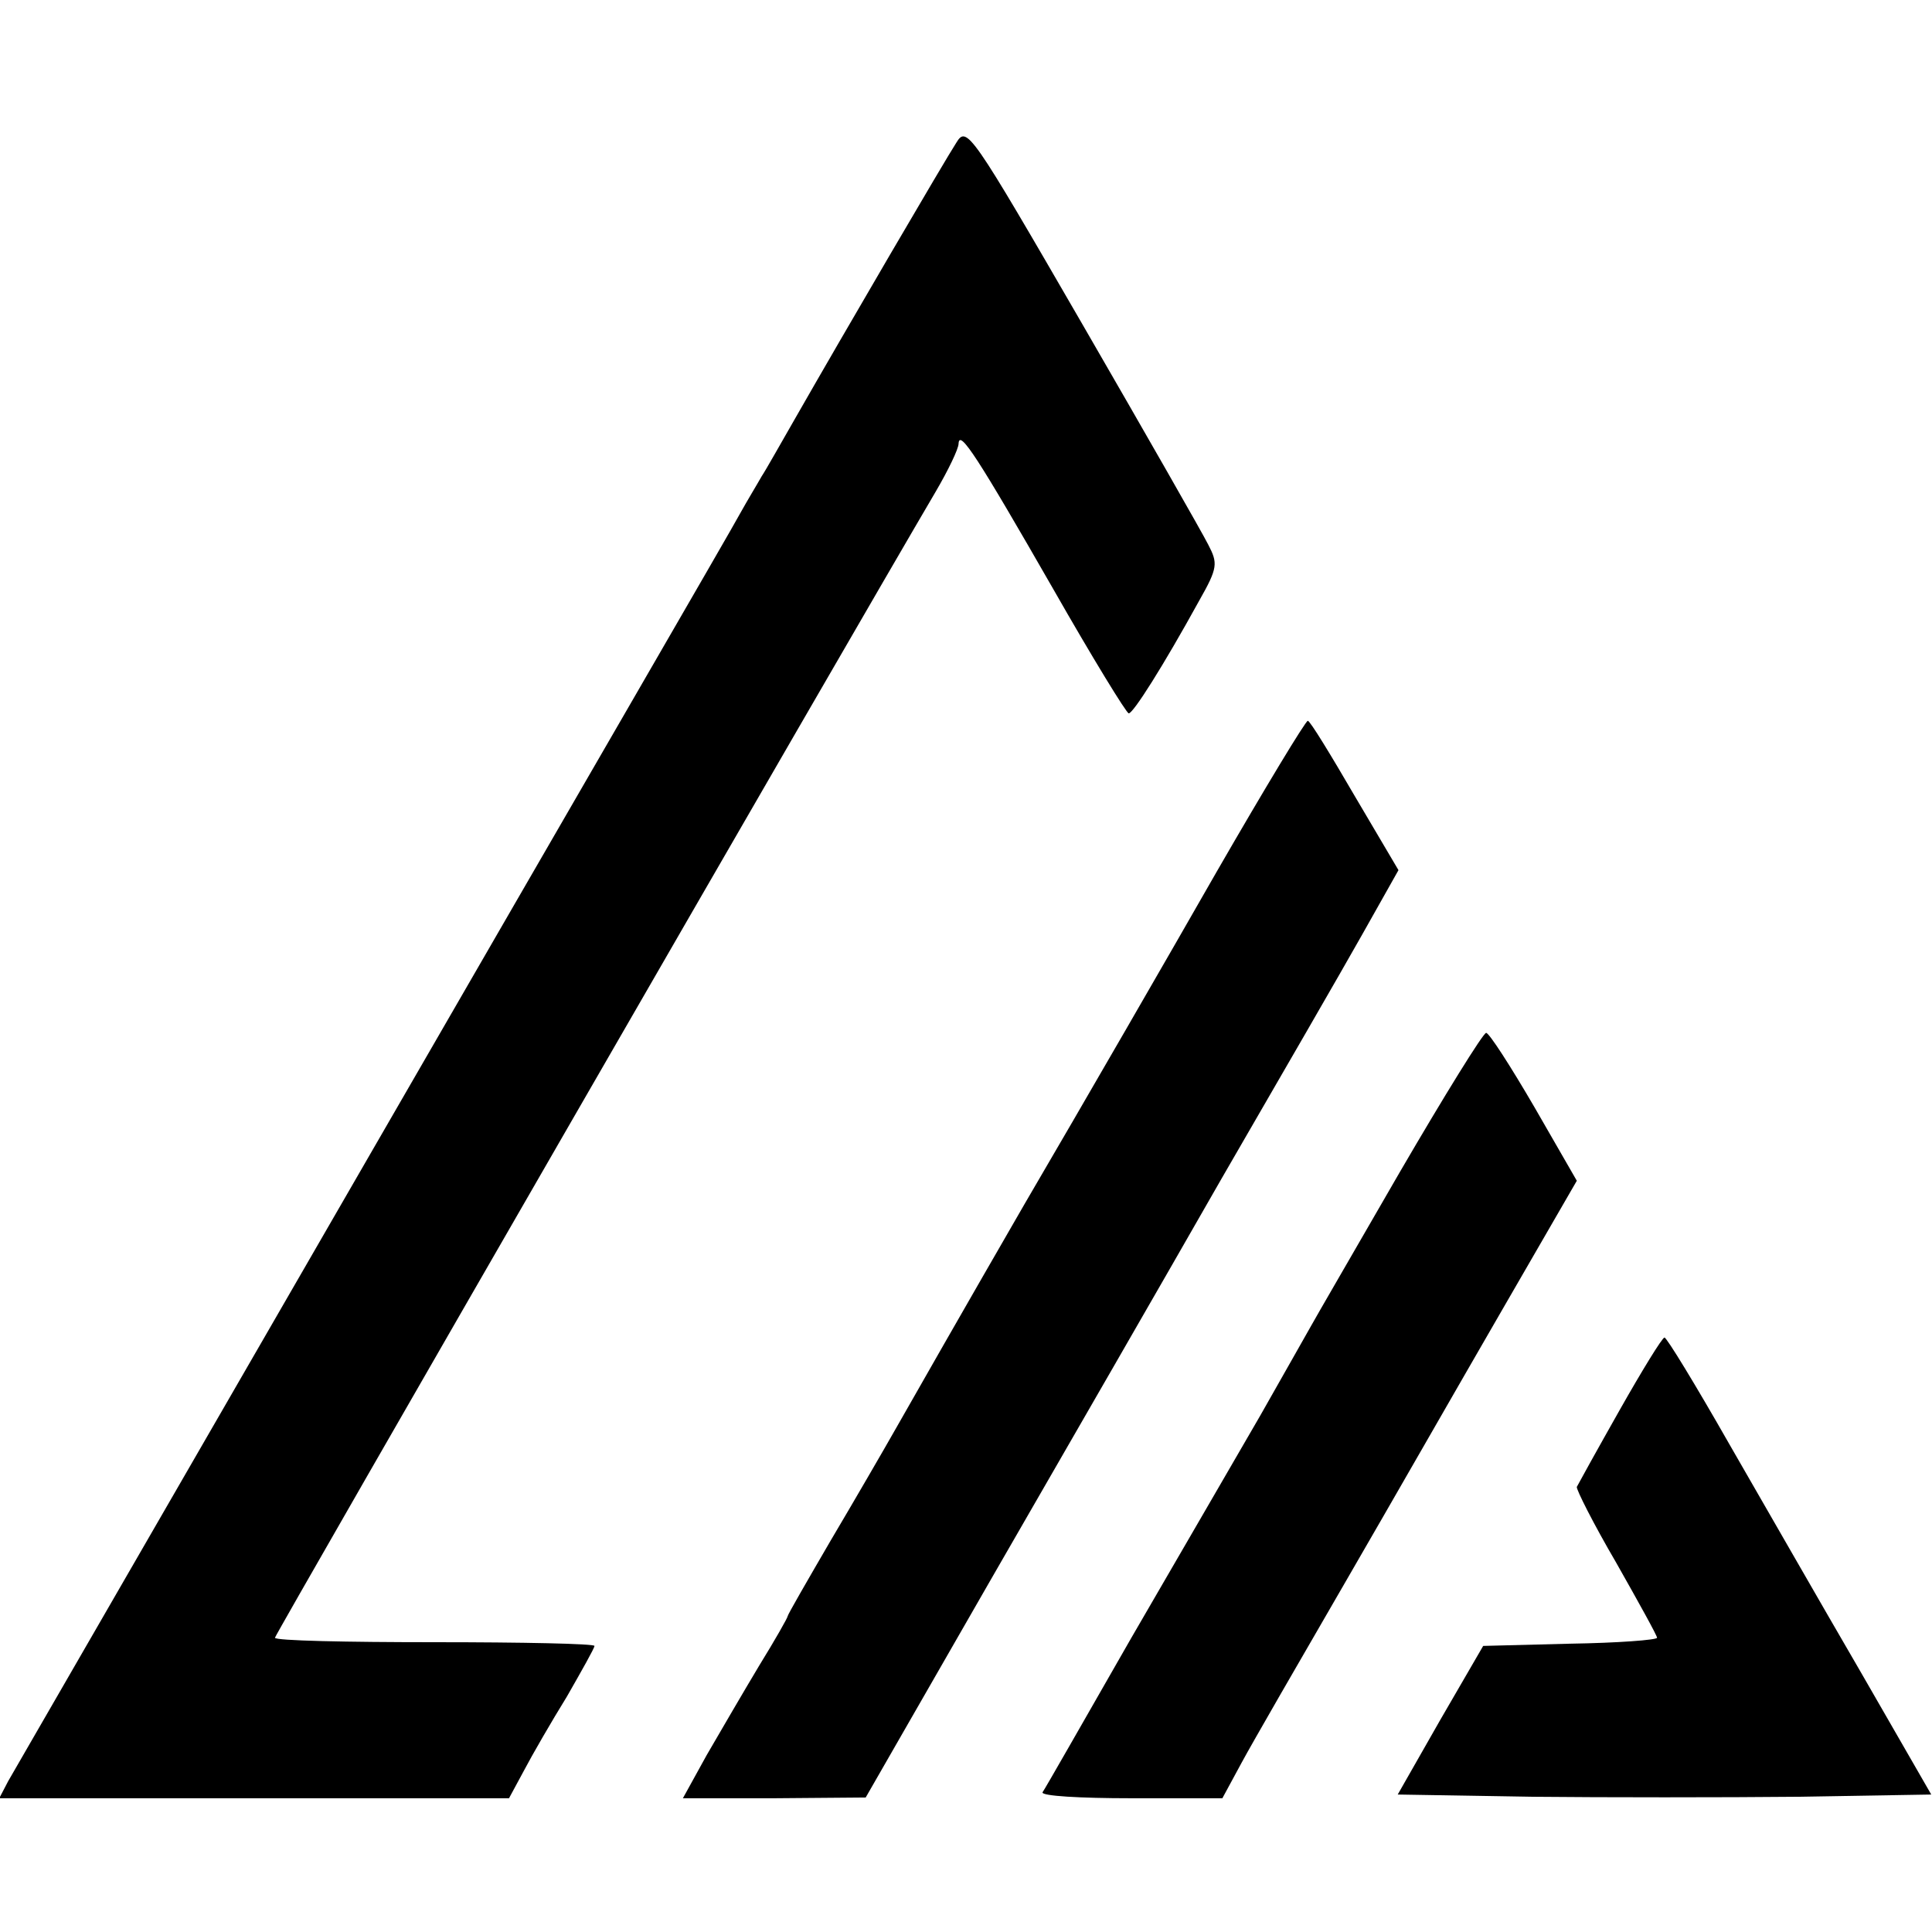 <?xml version="1.0" standalone="no"?>
<!DOCTYPE svg PUBLIC "-//W3C//DTD SVG 20010904//EN"
 "http://www.w3.org/TR/2001/REC-SVG-20010904/DTD/svg10.dtd">
<svg version="1.0" xmlns="http://www.w3.org/2000/svg"
 width="260pt" height="260pt" viewBox="0 0 260 260"
 preserveAspectRatio="xMidYMid meet">
<g transform="translate(0,260) scale(0.1,-0.1)"
fill="#000000" stroke="none">
<path d="M1287 2408 c-15 -23 -150 -254 -218 -373 -19 -33 -38 -67 -44 -76 -5
-9 -19 -32 -29 -50 -10 -19 -234 -405 -496 -859 -262 -454 -482 -835 -489
-847 l-12 -23 343 0 343 0 20 37 c11 21 37 66 58 100 20 35 37 65 37 68 0 3
-97 5 -215 5 -118 0 -215 2 -215 6 0 4 776 1350 889 1542 17 29 31 58 31 65 1
20 26 -19 127 -195 53 -93 99 -168 102 -168 6 0 46 63 95 152 25 44 25 50 12
75 -8 16 -84 149 -169 296 -151 261 -156 268 -170 245z"/>
<path d="M1638 1428 c-64 -112 -180 -313 -259 -448 -78 -135 -155 -270 -172
-300 -17 -30 -57 -99 -89 -153 -32 -55 -58 -100 -58 -102 0 -2 -17 -32 -38
-66 -21 -35 -53 -90 -71 -121 l-32 -58 123 0 123 1 170 296 c94 163 233 404
309 537 77 133 162 280 189 328 l49 87 -59 100 c-32 55 -60 101 -63 101 -3 0
-58 -91 -122 -202z"/>
<path d="M1884 1023 c-60 -104 -114 -197 -120 -208 -6 -11 -37 -65 -68 -120
-32 -55 -110 -190 -174 -300 -63 -110 -116 -203 -119 -207 -2 -5 51 -8 119 -8
l123 0 26 48 c14 26 77 135 139 242 62 107 157 273 212 368 l100 173 -57 99
c-32 55 -61 100 -65 100 -4 0 -56 -84 -116 -187z"/>
<path d="M2180 703 c-30 -53 -56 -100 -58 -104 -1 -3 22 -49 53 -102 30 -53
55 -98 55 -101 0 -3 -53 -7 -117 -8 l-117 -3 -58 -100 -57 -100 180 -3 c98 -1
260 -1 359 0 l179 3 -95 165 c-53 91 -132 229 -177 307 -45 79 -84 143 -87
143 -3 0 -30 -44 -60 -97z"/>
</g>
</svg>

